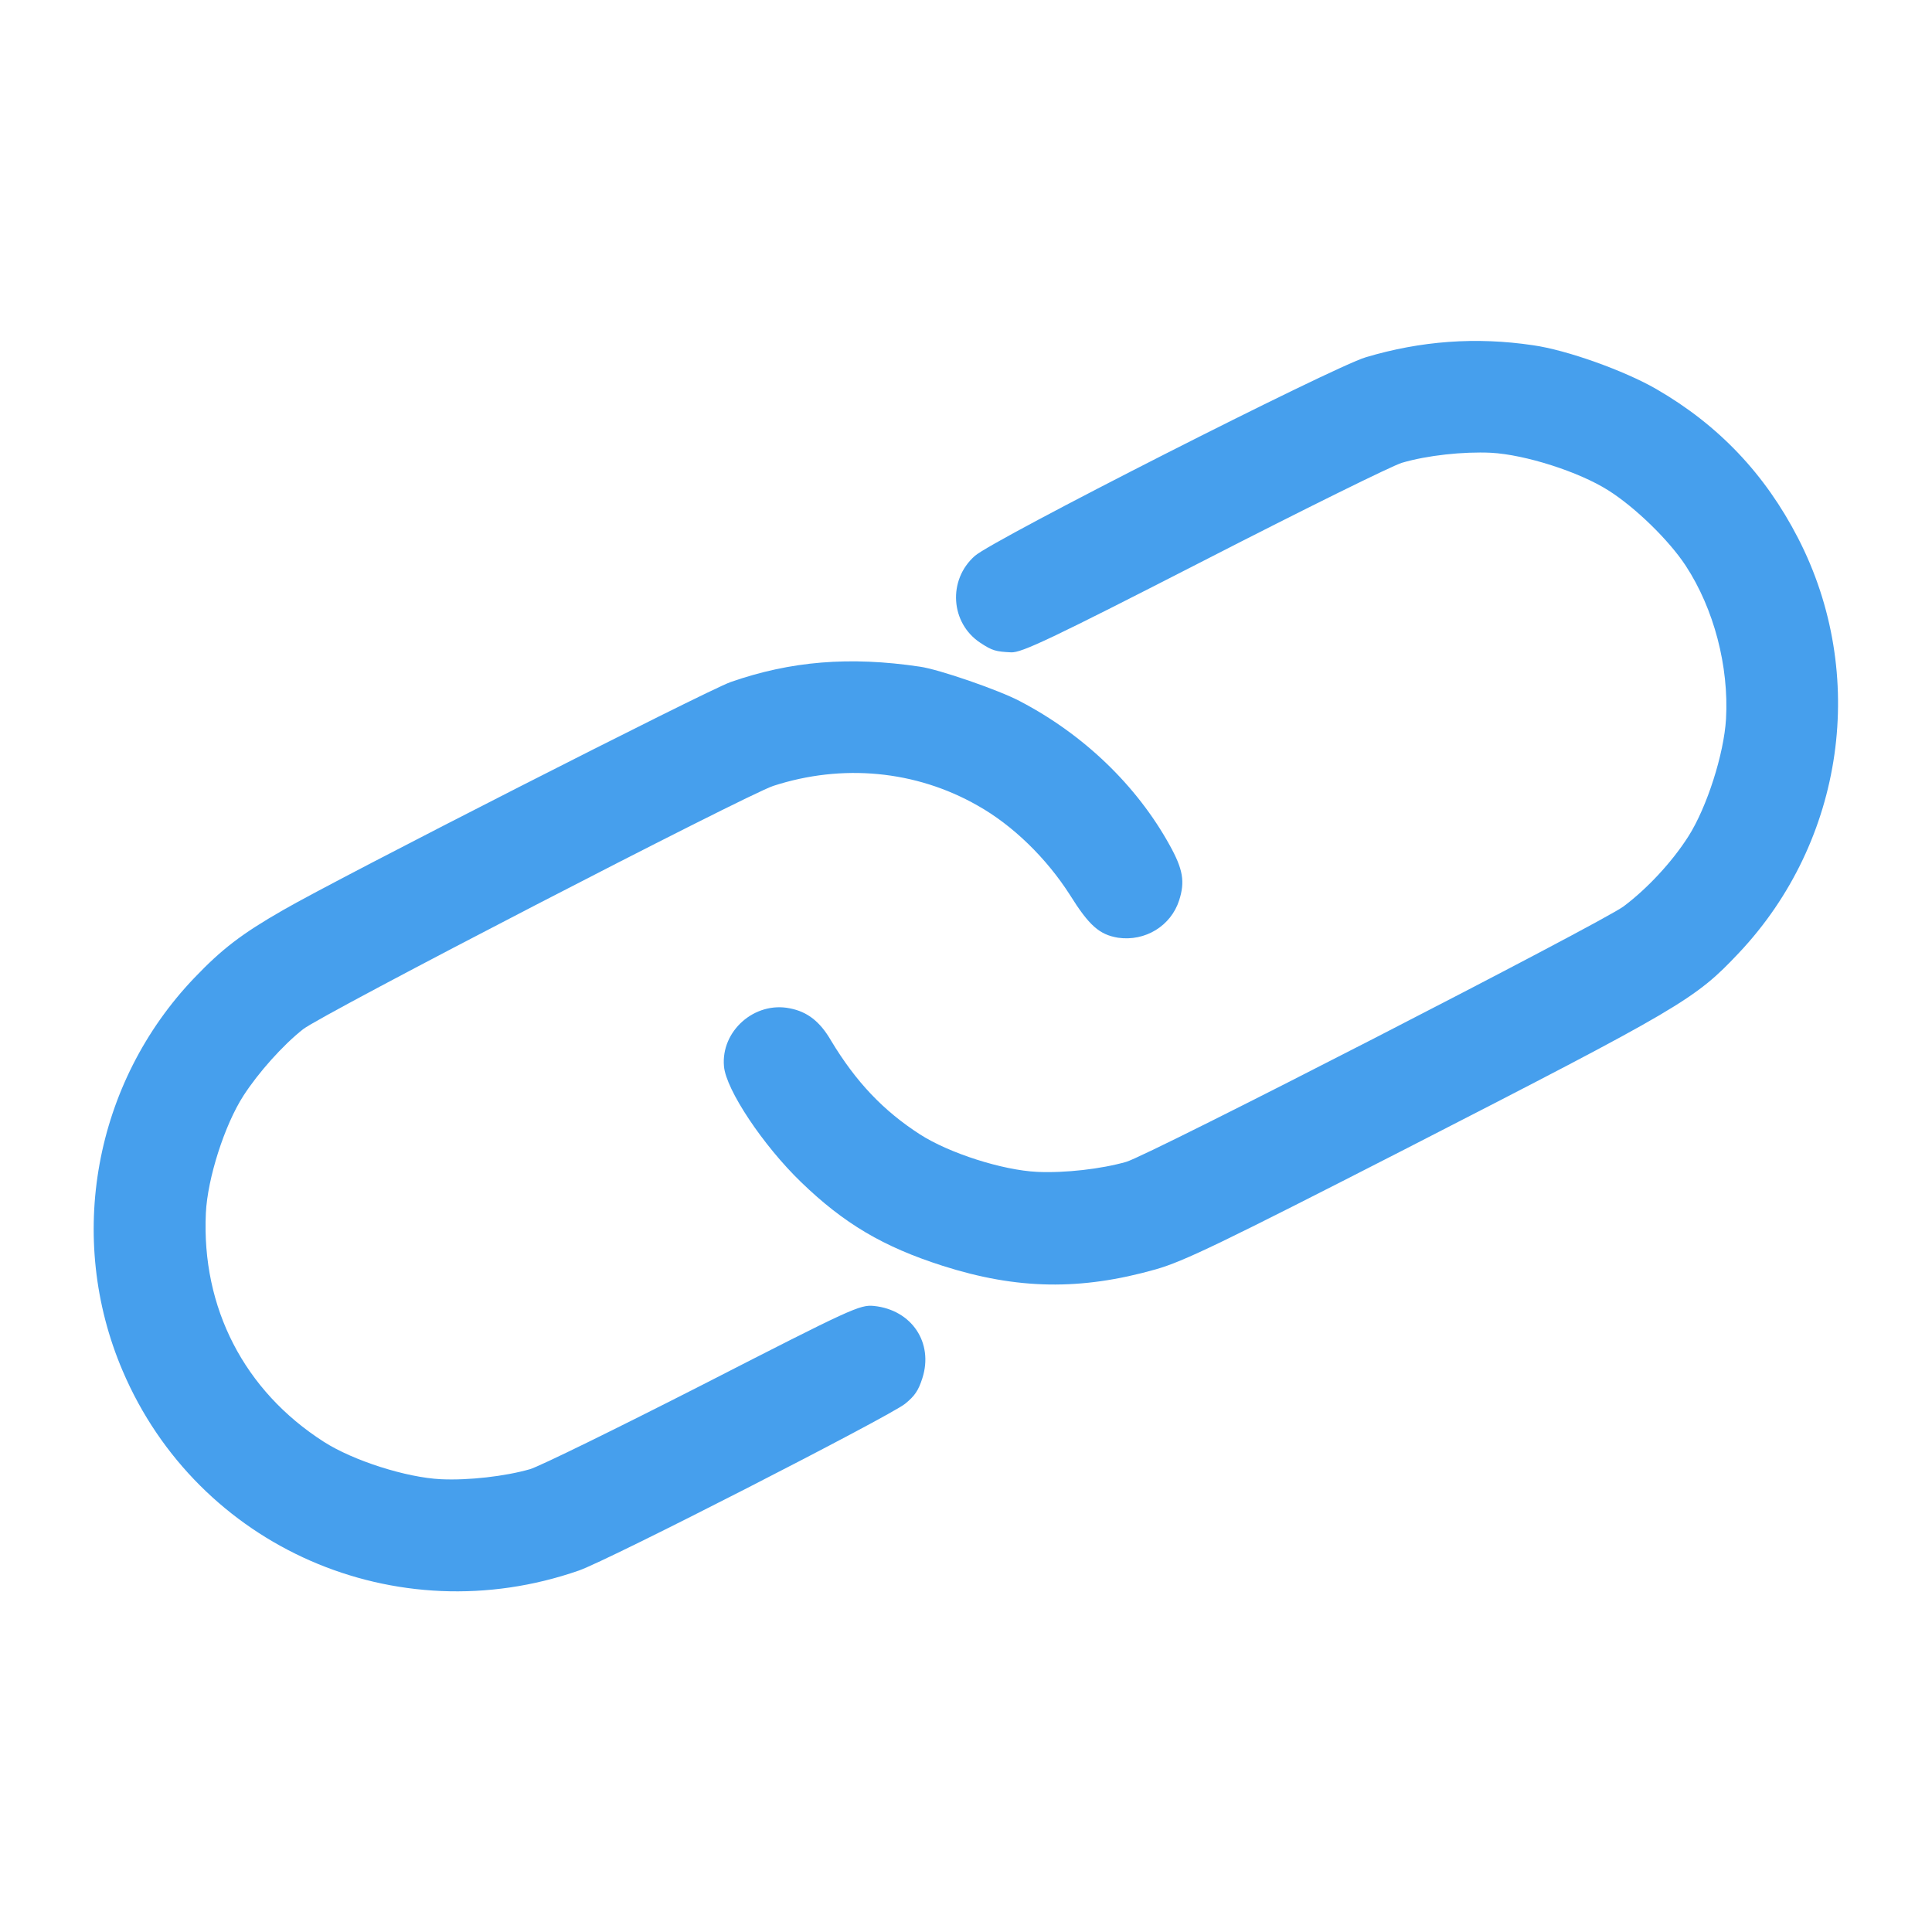 <?xml version="1.0" encoding="UTF-8"?> <svg xmlns="http://www.w3.org/2000/svg" width="112" height="112" viewBox="0 0 112 112" fill="none"> <g clip-path="url(#clip0_3258_30273)"> <path d="M88.879 20.015C85.565 19.521 82.365 19.759 79.173 20.712C77.298 21.263 57.538 31.298 56.509 32.229C54.93 33.625 55.099 36.127 56.835 37.267C57.529 37.726 57.733 37.773 58.614 37.817C59.225 37.848 60.927 37.04 69.82 32.484C75.589 29.523 80.731 26.983 81.274 26.828C82.727 26.397 84.827 26.173 86.429 26.247C88.423 26.355 91.522 27.346 93.225 28.42C94.806 29.418 96.756 31.321 97.726 32.8C99.358 35.295 100.23 38.625 100.059 41.676C99.941 43.703 98.955 46.786 97.886 48.472C96.931 49.975 95.486 51.523 94.117 52.547C92.803 53.515 66.59 66.986 65.285 67.355C63.837 67.769 61.733 68.009 60.13 67.935C58.115 67.839 55.032 66.854 53.334 65.763C51.198 64.386 49.614 62.71 48.182 60.334C47.535 59.214 46.802 58.65 45.787 58.454C43.745 58.038 41.785 59.769 41.97 61.819C42.086 63.172 44.233 66.398 46.439 68.528C48.923 70.93 51.196 72.278 54.644 73.38C58.954 74.758 62.642 74.822 67.002 73.585C68.631 73.12 70.77 72.086 81.451 66.621C97.491 58.394 98.256 57.944 100.799 55.249C106.932 48.751 108.304 39.087 104.233 31.19C102.316 27.471 99.623 24.637 96.015 22.552C94.163 21.485 90.836 20.293 88.879 20.015Z" fill="#469FED"></path> <path d="M53.321 38.647C49.257 38.042 45.843 38.321 42.347 39.542C40.966 40.032 19.625 50.895 16.396 52.767C14.002 54.14 12.863 55.018 11.271 56.683C5.451 62.77 3.818 71.766 7.11 79.469C11.474 89.707 22.967 94.733 33.554 91.047C35.236 90.471 51.578 82.102 52.466 81.381C53.033 80.923 53.243 80.607 53.471 79.894C54.128 77.839 52.855 75.934 50.662 75.707C49.847 75.629 49.398 75.833 40.746 80.266C35.769 82.803 31.262 85.016 30.719 85.172C29.271 85.586 27.166 85.826 25.564 85.752C23.548 85.656 20.465 84.671 18.768 83.58C14.158 80.626 11.677 75.814 11.934 70.324C12.03 68.308 13.016 65.225 14.107 63.528C14.976 62.179 16.398 60.588 17.57 59.665C18.649 58.805 43.275 46.069 44.826 45.56C48.822 44.261 53.081 44.654 56.667 46.696C58.712 47.843 60.661 49.745 62.025 51.88C63.137 53.661 63.737 54.182 64.813 54.361C66.384 54.589 67.881 53.679 68.358 52.188C68.702 51.11 68.584 50.396 67.807 48.997C65.898 45.537 62.824 42.581 59.129 40.651C57.911 40.005 54.423 38.799 53.321 38.647Z" fill="#469FED"></path> </g> <defs> <clipPath id="clip0_3258_30273"> <rect width="22.175" height="22.175" fill="white" transform="translate(27.13) scale(4.018) rotate(17.729)"></rect> </clipPath> </defs> </svg> 